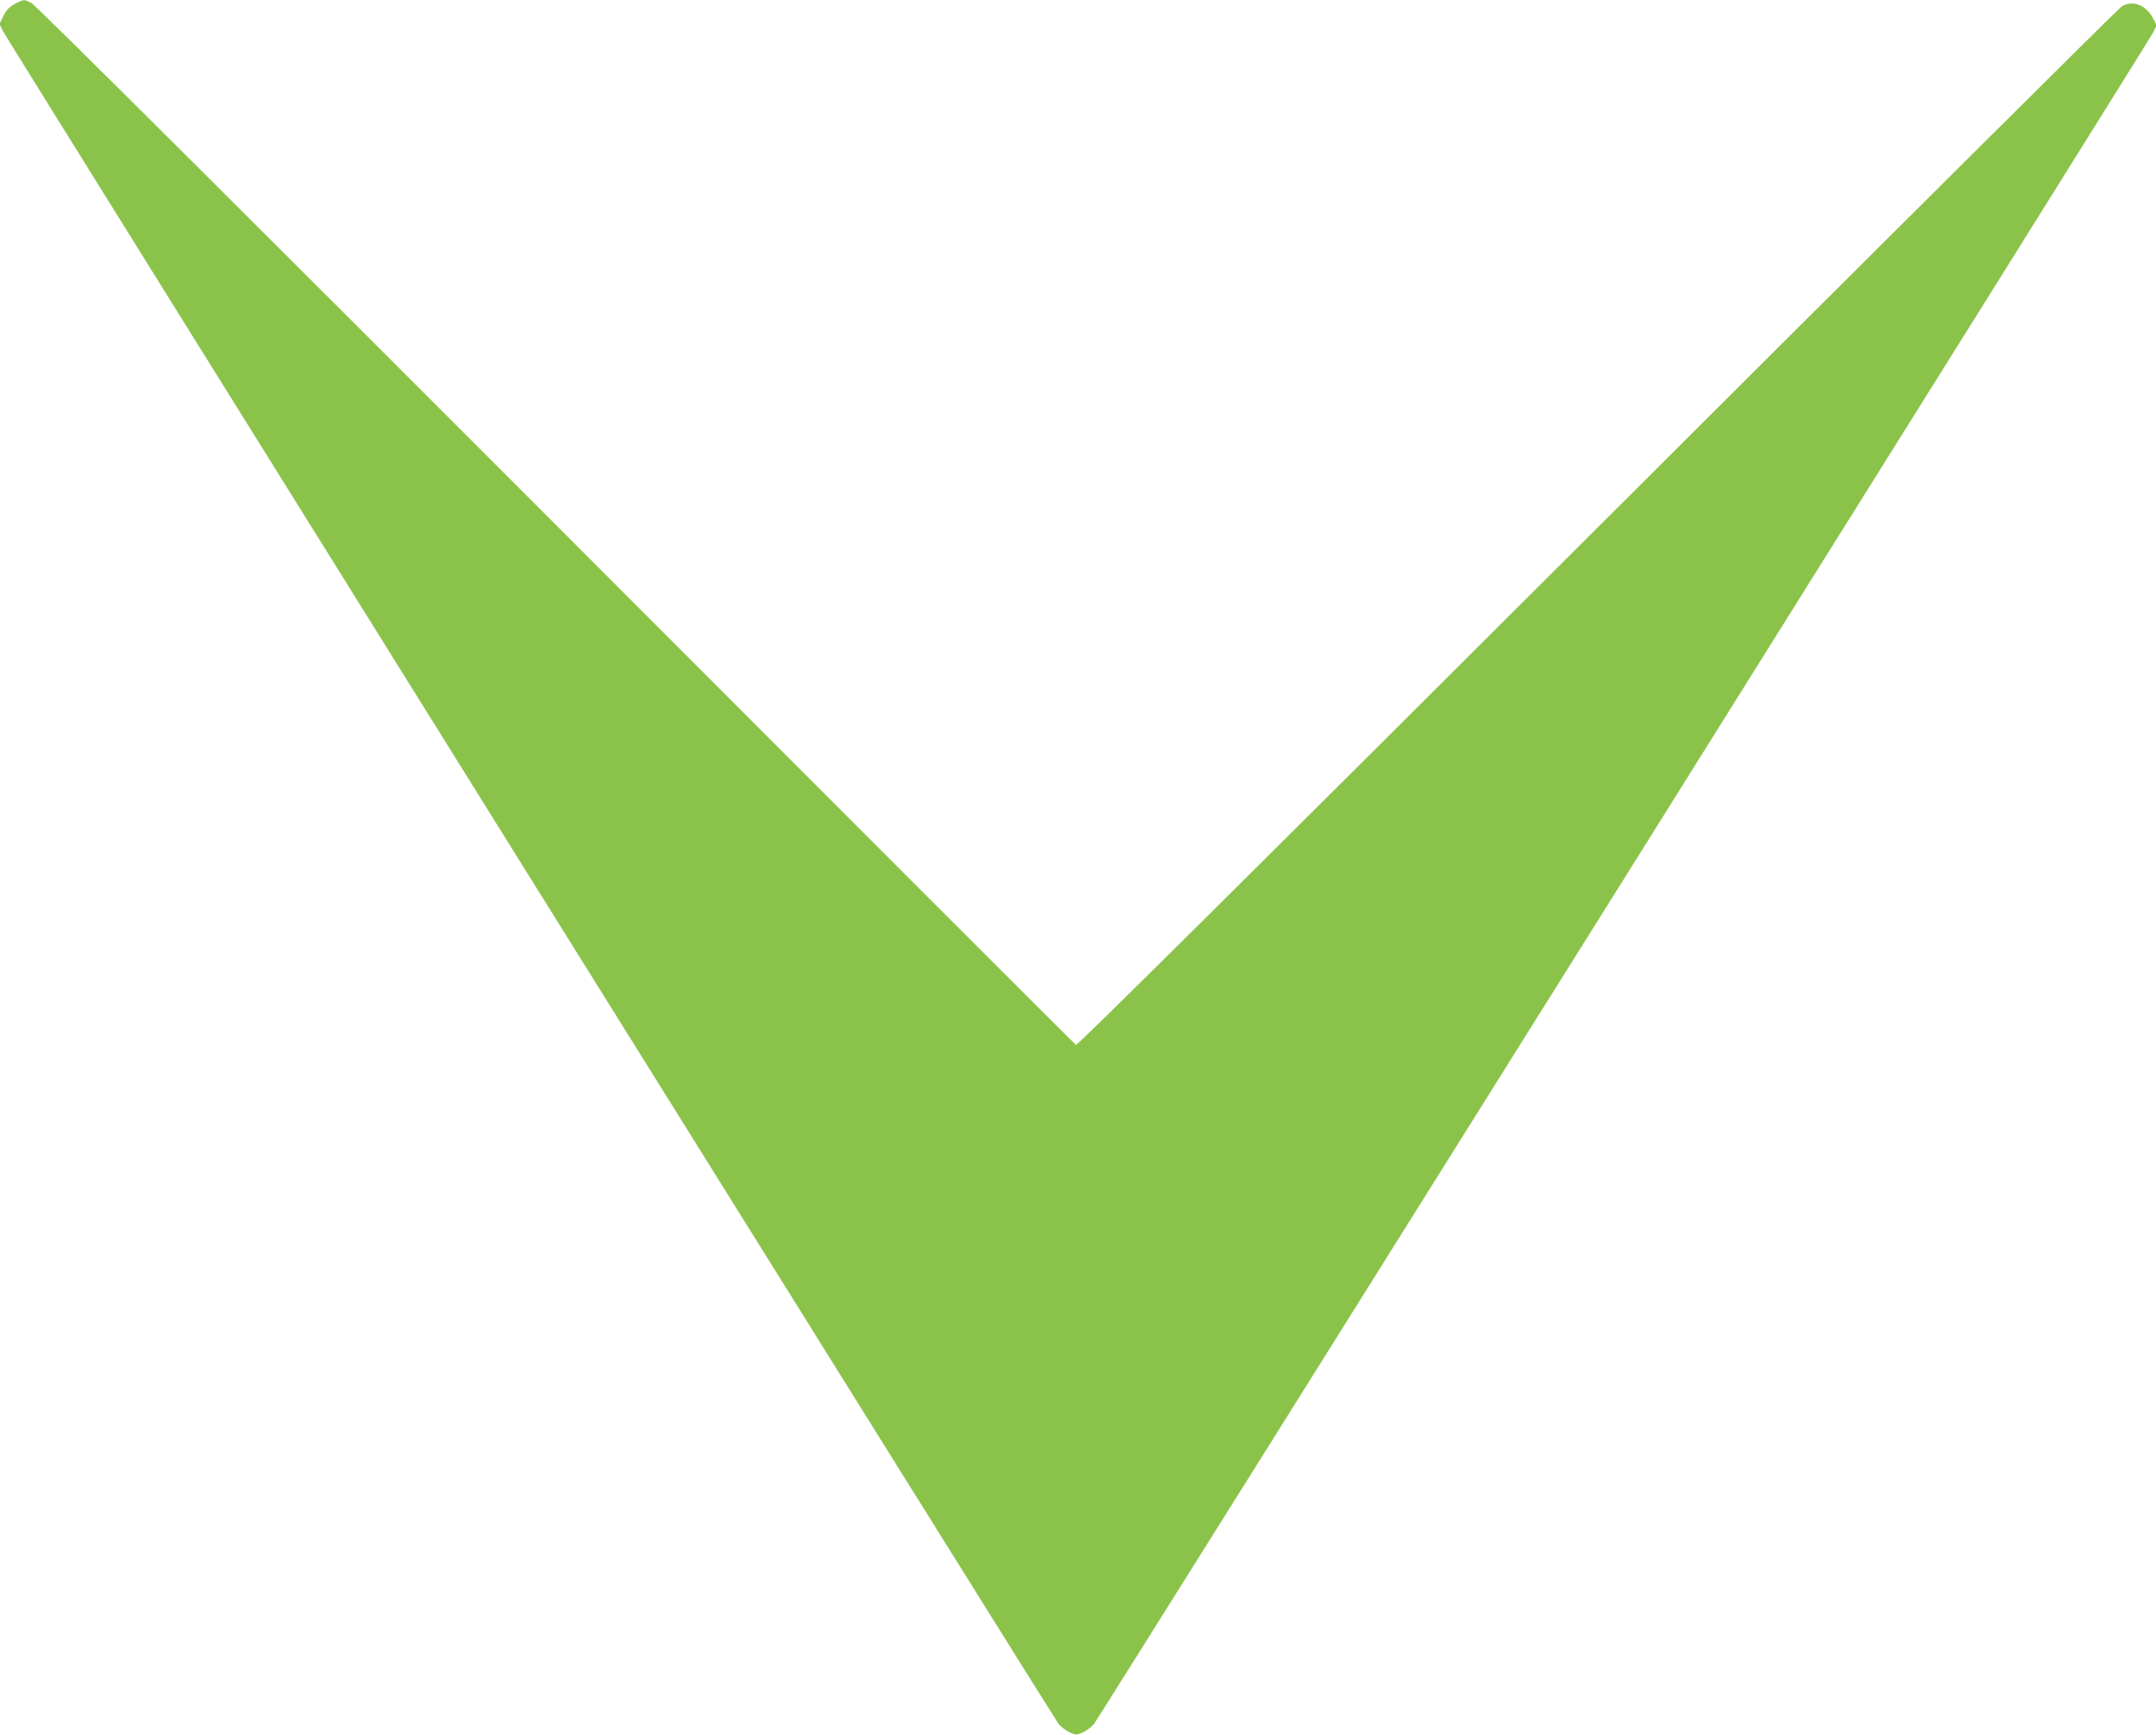 <?xml version="1.0" standalone="no"?>
<!DOCTYPE svg PUBLIC "-//W3C//DTD SVG 20010904//EN"
 "http://www.w3.org/TR/2001/REC-SVG-20010904/DTD/svg10.dtd">
<svg version="1.0" xmlns="http://www.w3.org/2000/svg"
 width="1280pt" height="1030pt" viewBox="0 0 1280 1030"
 preserveAspectRatio="xMidYMid meet">
<g transform="translate(0,1030) scale(0.1,-0.1)"
fill="#8bc34a" stroke="none">
<path d="M90 10278 c-34 -18 -51 -35 -69 -71 l-24 -49 20 -42 c23 -46 6231
-10003 6268 -10052 13 -16 41 -38 64 -49 40 -18 42 -18 82 0 23 11 51 33 64
49 38 51 6266 9997 6288 10043 l21 43 -25 47 c-42 76 -120 104 -184 64 -16
-10 -1417 -1403 -3112 -3095 -2051 -2047 -3087 -3075 -3095 -3070 -7 4 -1396
1393 -3087 3087 -1843 1845 -3090 3087 -3113 3098 -46 24 -44 24 -98 -3z"/>
</g>
</svg>
